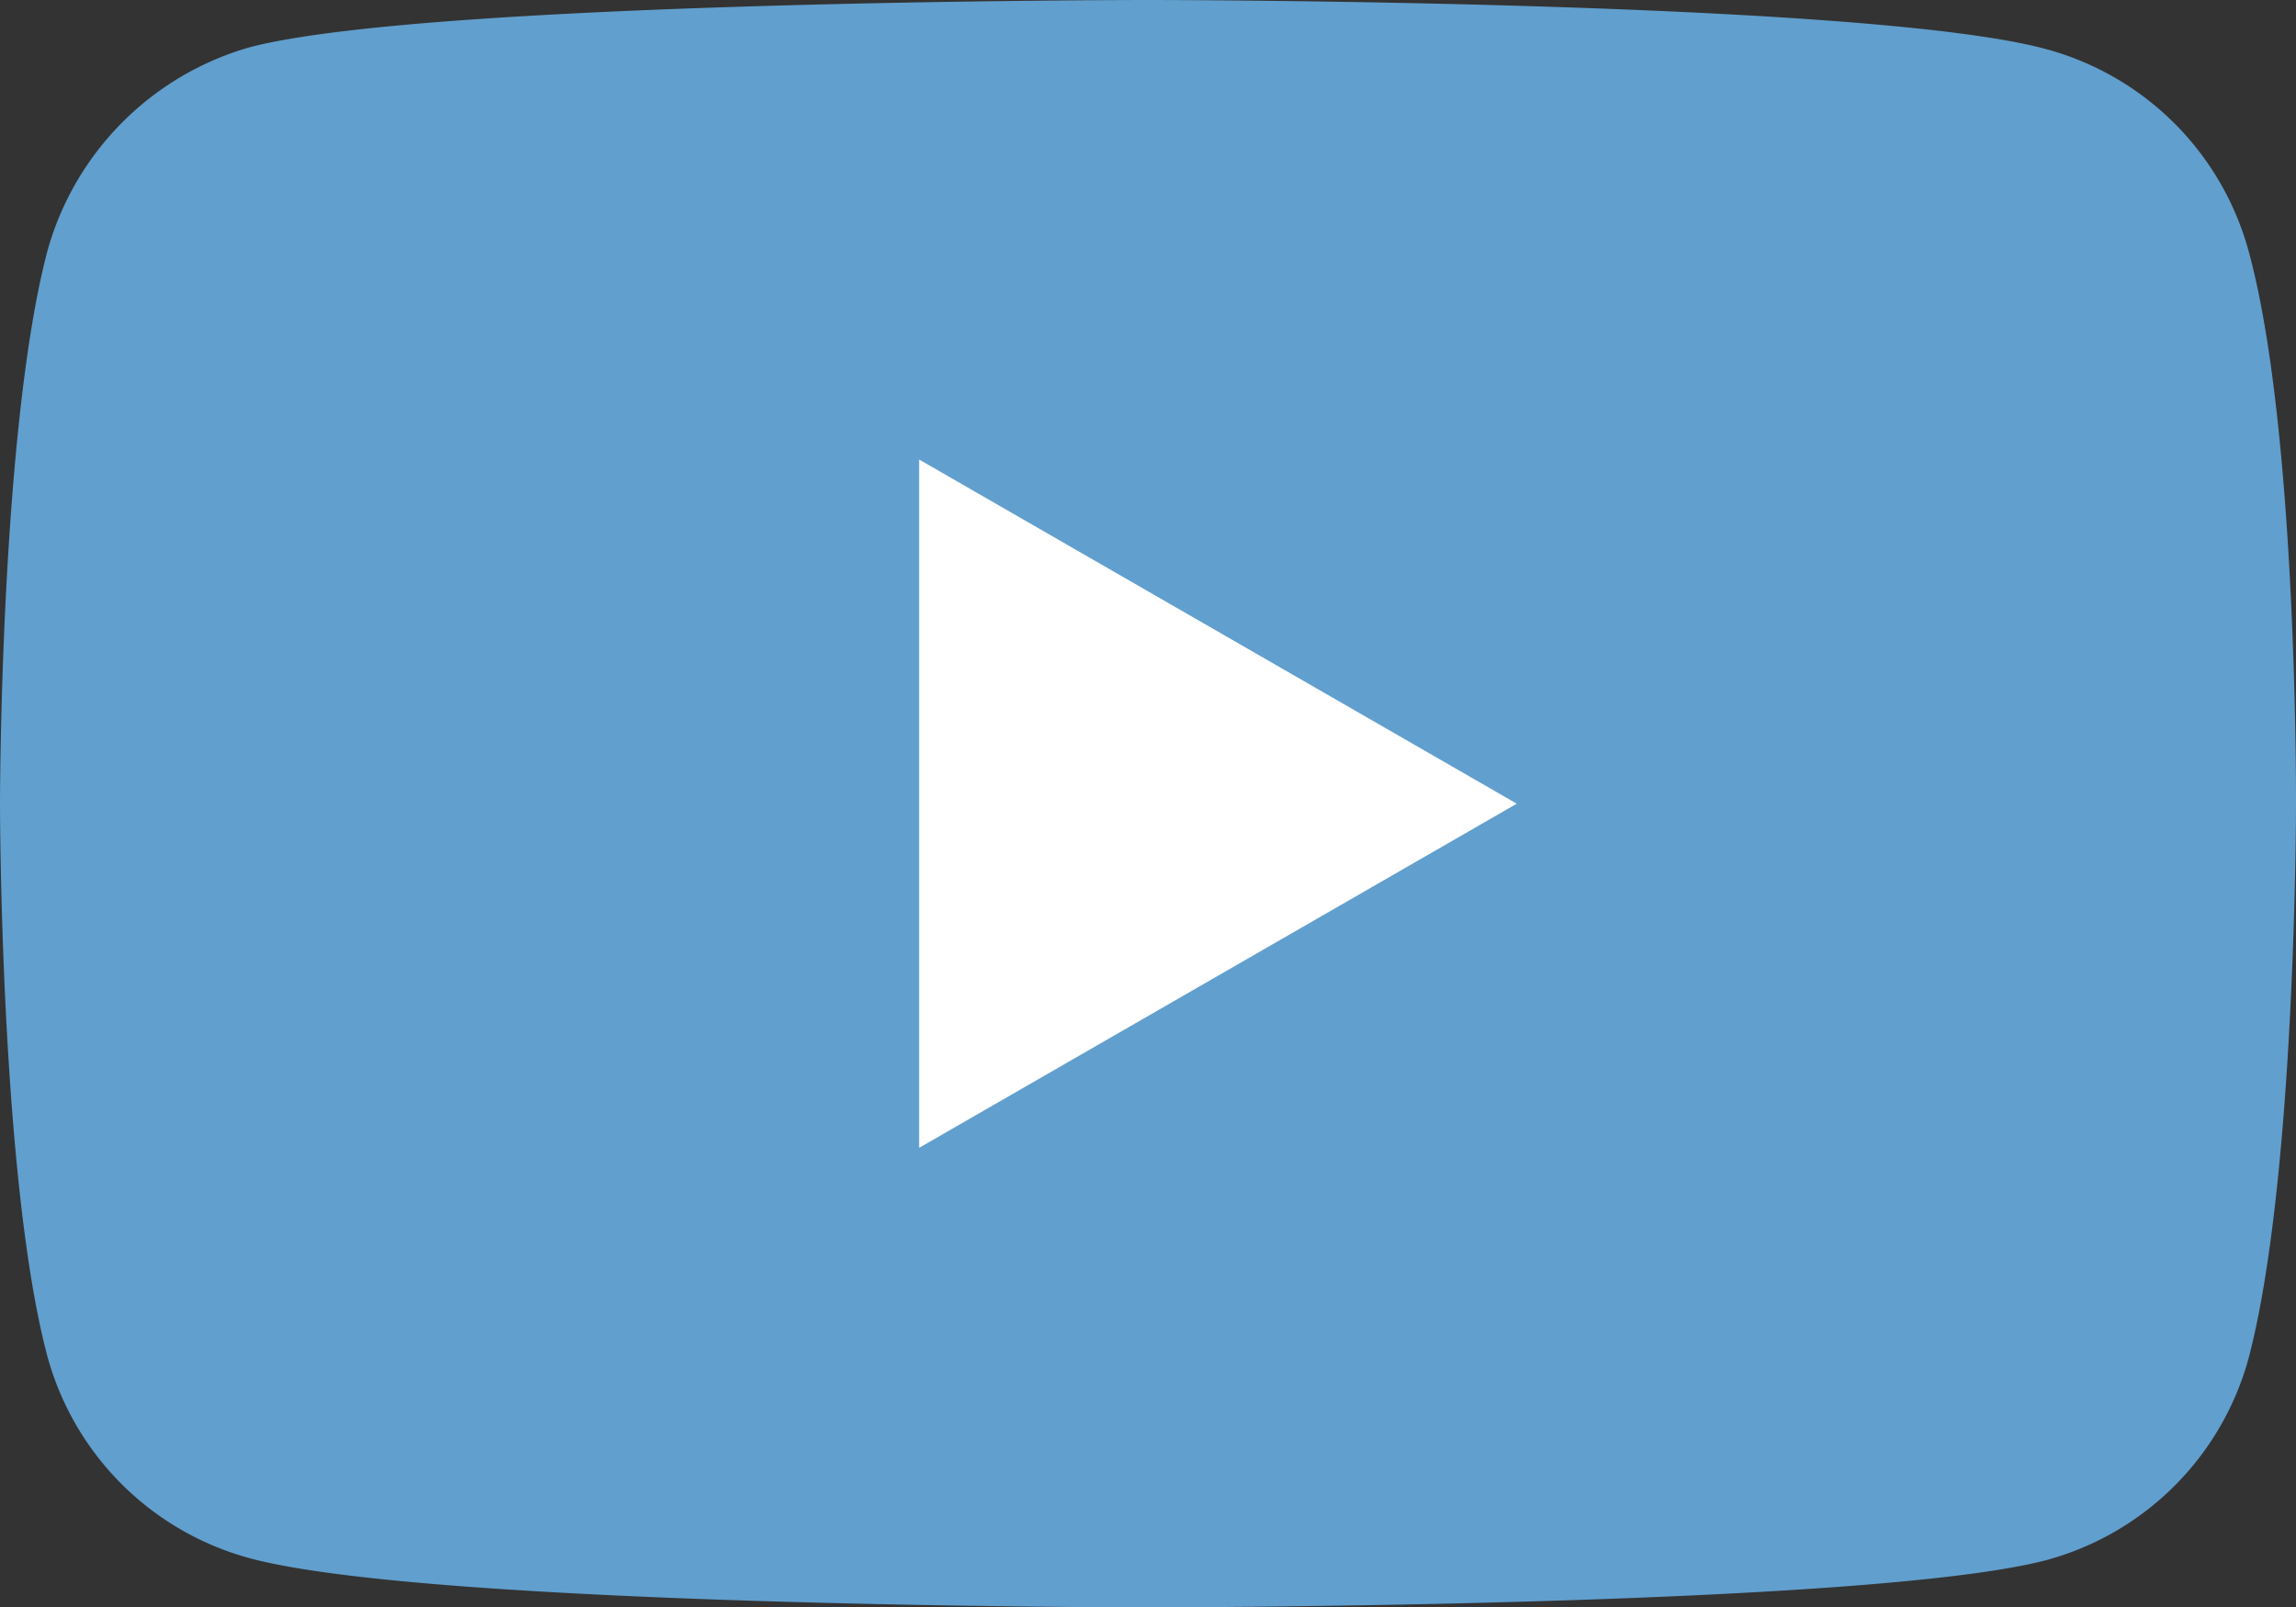 <svg id="icon_youtube_blau" xmlns="http://www.w3.org/2000/svg" viewBox="0 0 67.127 47">
  <rect x="0" y="0" width="67.127" height="47" fill="#333333" stroke="none"/>
  <defs>
    <style>
      .cls-1 {
        fill: #619fce;
      }

      .cls-2 {
        fill: #fff;
      }
    </style>
  </defs>
  <path id="path7" class="cls-1" d="M65.745,7.354a8.411,8.411,0,0,0-5.916-5.916C54.575,0,33.564,0,33.564,0S12.552,0,7.3,1.382A8.583,8.583,0,0,0,1.382,7.354C0,12.607,0,23.5,0,23.5S0,34.448,1.382,39.646A8.411,8.411,0,0,0,7.3,45.562C12.607,47,33.564,47,33.564,47s21.012,0,26.265-1.382A8.411,8.411,0,0,0,65.745,39.7c1.382-5.253,1.382-16.146,1.382-16.146s.055-10.948-1.382-16.2Z"/>
  <path id="polygon9" class="cls-2" d="M46.061,24.358,28.588,14.294V34.421Z" transform="translate(-1.716 -0.858)"/>
</svg>
